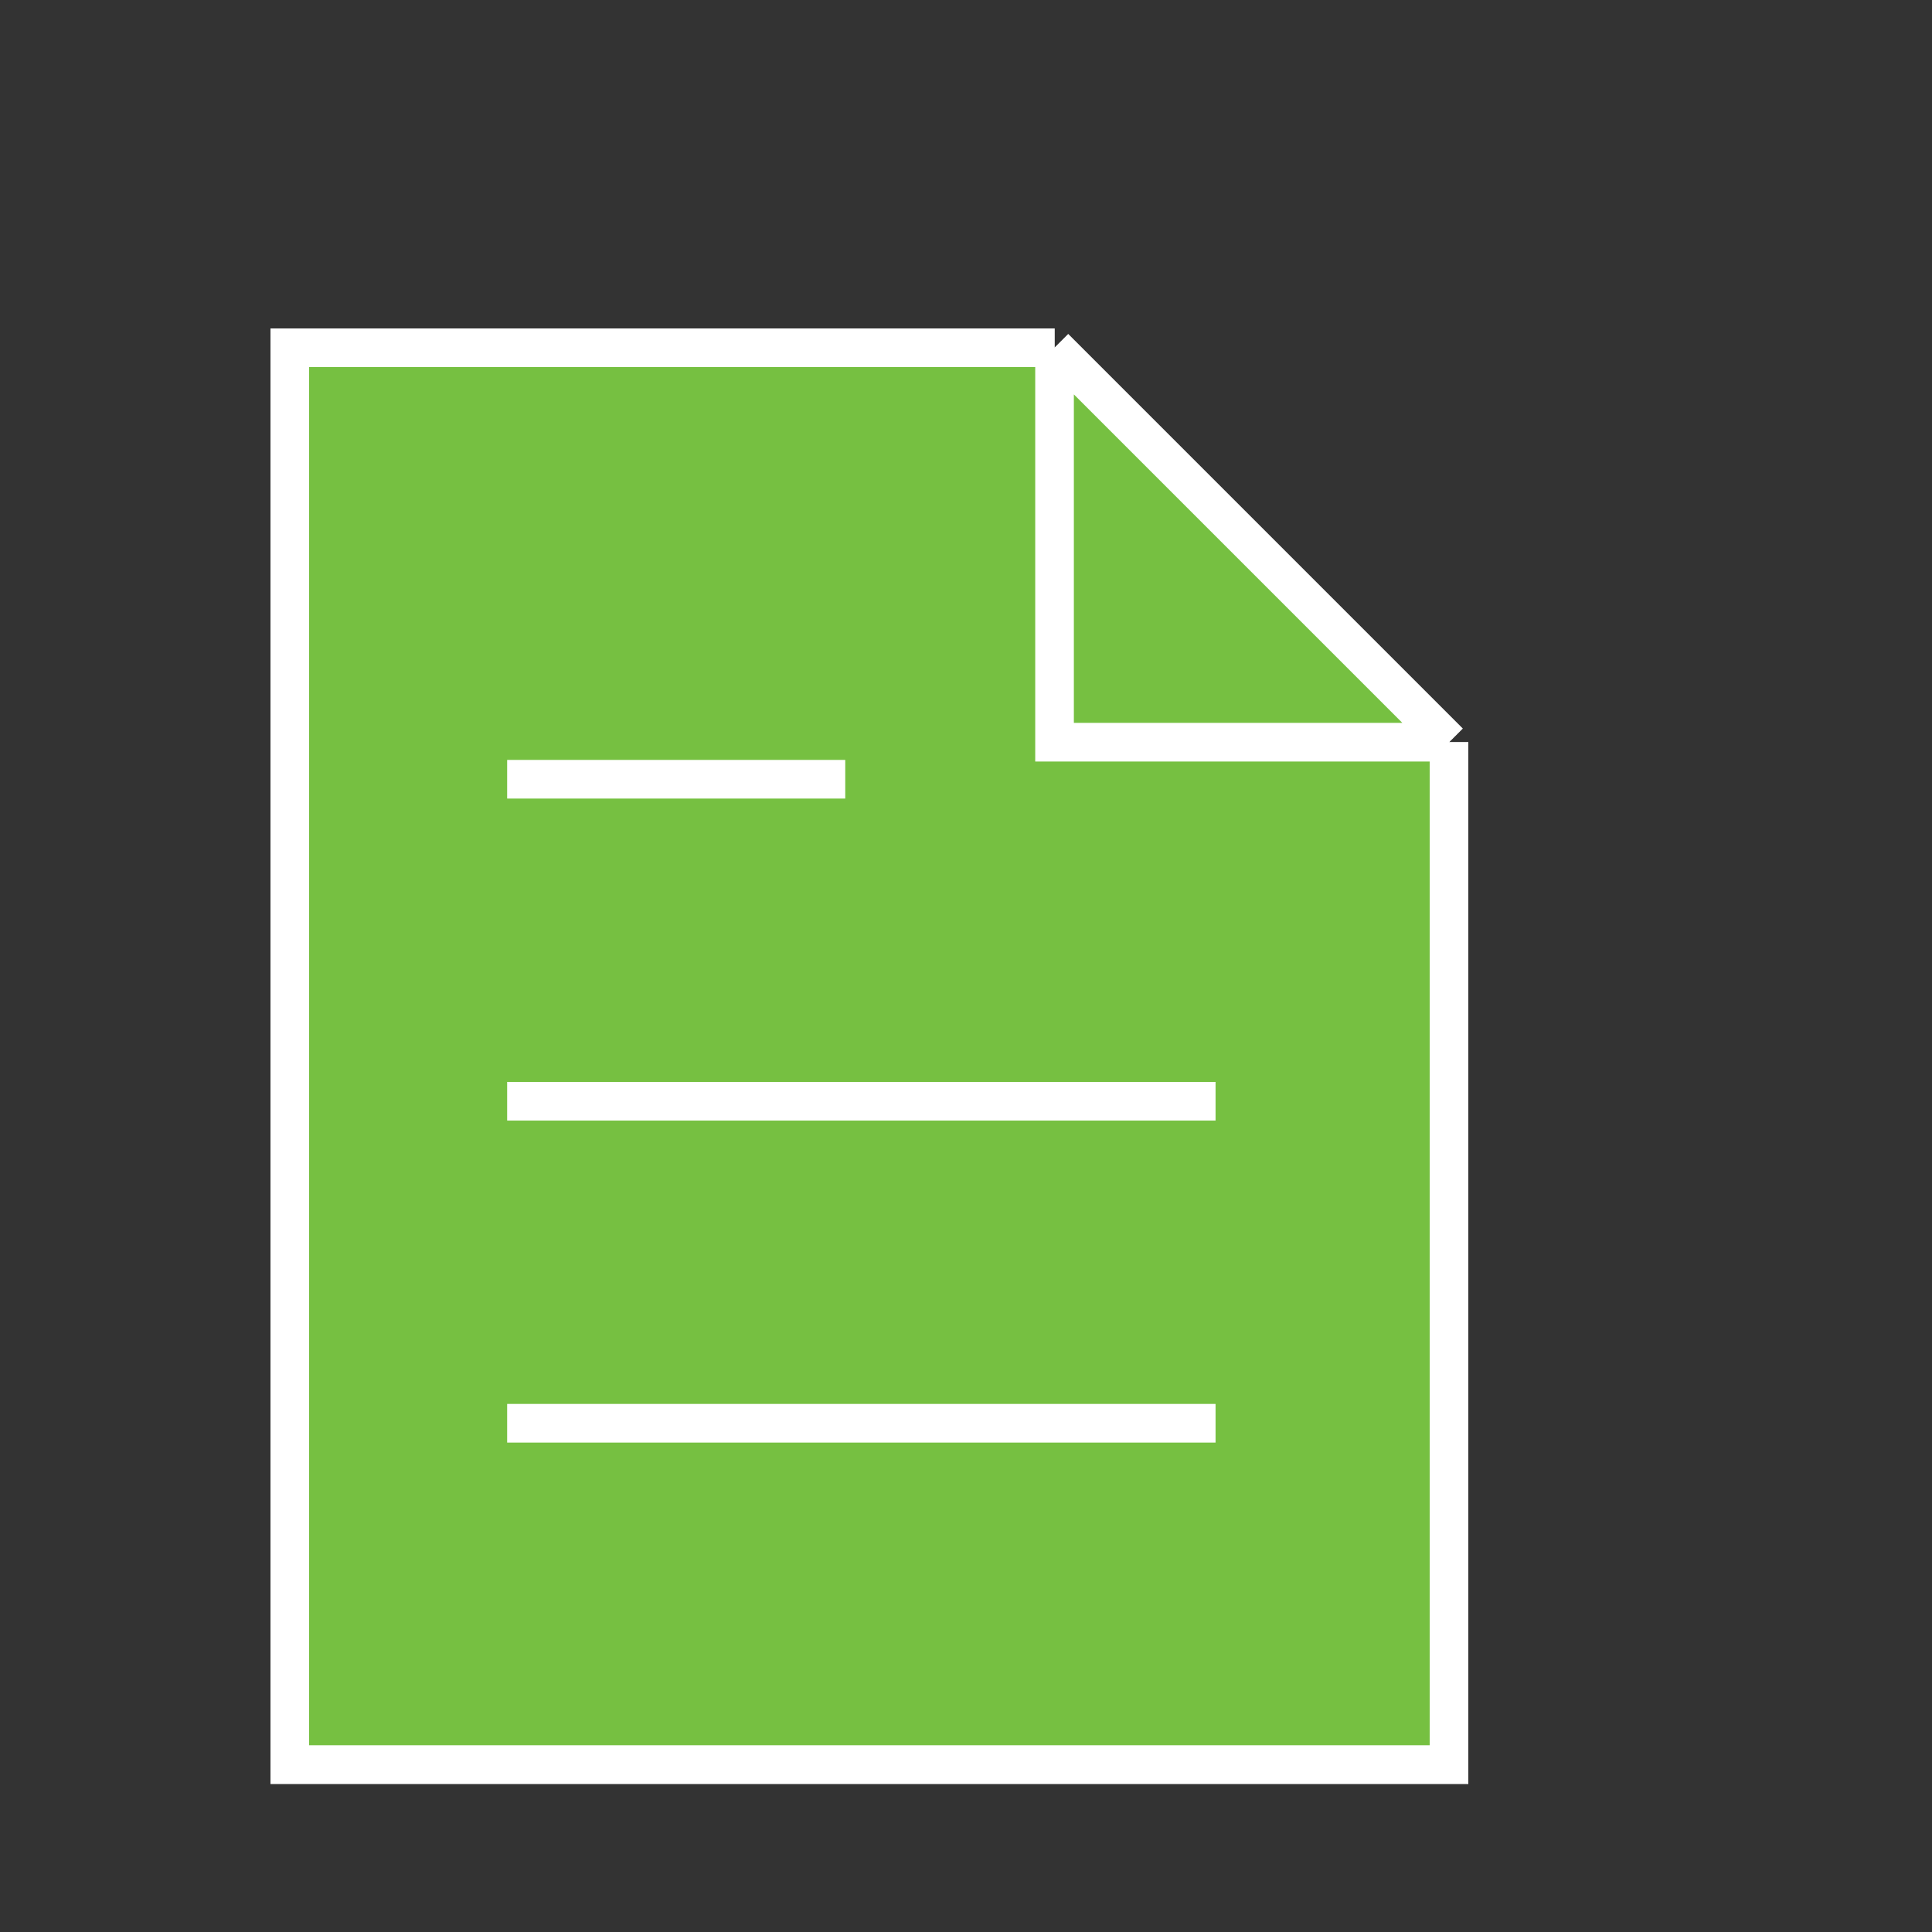 <svg width="100" height="100" viewBox="0 0 100 100" fill="none" xmlns="http://www.w3.org/2000/svg" style="width: 99px; height: 99px;"><rect x="0" y="0" width="100" height="100" fill="#333333" stroke="none"/><style>
     .line-copy1 {animation:line-copy1 3s infinite;}
     @keyframes line-copy1 {
         0%{transform: translate3d(0, 0, 0);}
         20%{transform: translate3d(0, 0, 0);}
         50%{transform: translate3d(10px, -10px, 0);}
         70%{transform: translate3d(10px, -10px, 0);}
         100%{transform: translate3d(0, 0, 0);}
     }
     @media (prefers-reduced-motion: reduce) {
         .line-copy1 {
             animation: none;
         }
     }
    </style><path class="fill2" d="M15 91.333V18H54.583L75 38.417V91.333H15Z" fill="rgba(118,192,65,1)" stroke-width="2px" style="animation-duration: 3s;"></path><path class="stroke2" d="M75 38.417V91.333H15V18H54.583M75 38.417L54.583 18M75 38.417H54.583V18" stroke="rgba(255,255,255,1)" stroke-width="2px" style="animation-duration: 3s;"></path><g class="line-copy1" style="animation-duration: 3s;"><path class="fill1" d="M15 91.333V18H54.583L75 38.417V91.333H15Z" fill="rgba(118,192,65,1)" stroke-width="2px"></path><path class="stroke1" d="M75 38.417V91.333H15V18H54.583M75 38.417L54.583 18M75 38.417H54.583V18" stroke="rgba(255,255,255,1)" stroke-width="2px"></path><line class="stroke1" x1="26.25" y1="40.333" x2="43.75" y2="40.333" stroke="rgba(255,255,255,1)" stroke-width="2px"></line><line class="stroke1" x1="26.25" y1="57" x2="62.917" y2="57" stroke="rgba(255,255,255,1)" stroke-width="2px"></line><line class="stroke1" x1="26.25" y1="73.667" x2="62.917" y2="73.667" stroke="rgba(255,255,255,1)" stroke-width="2px"></line></g></svg>